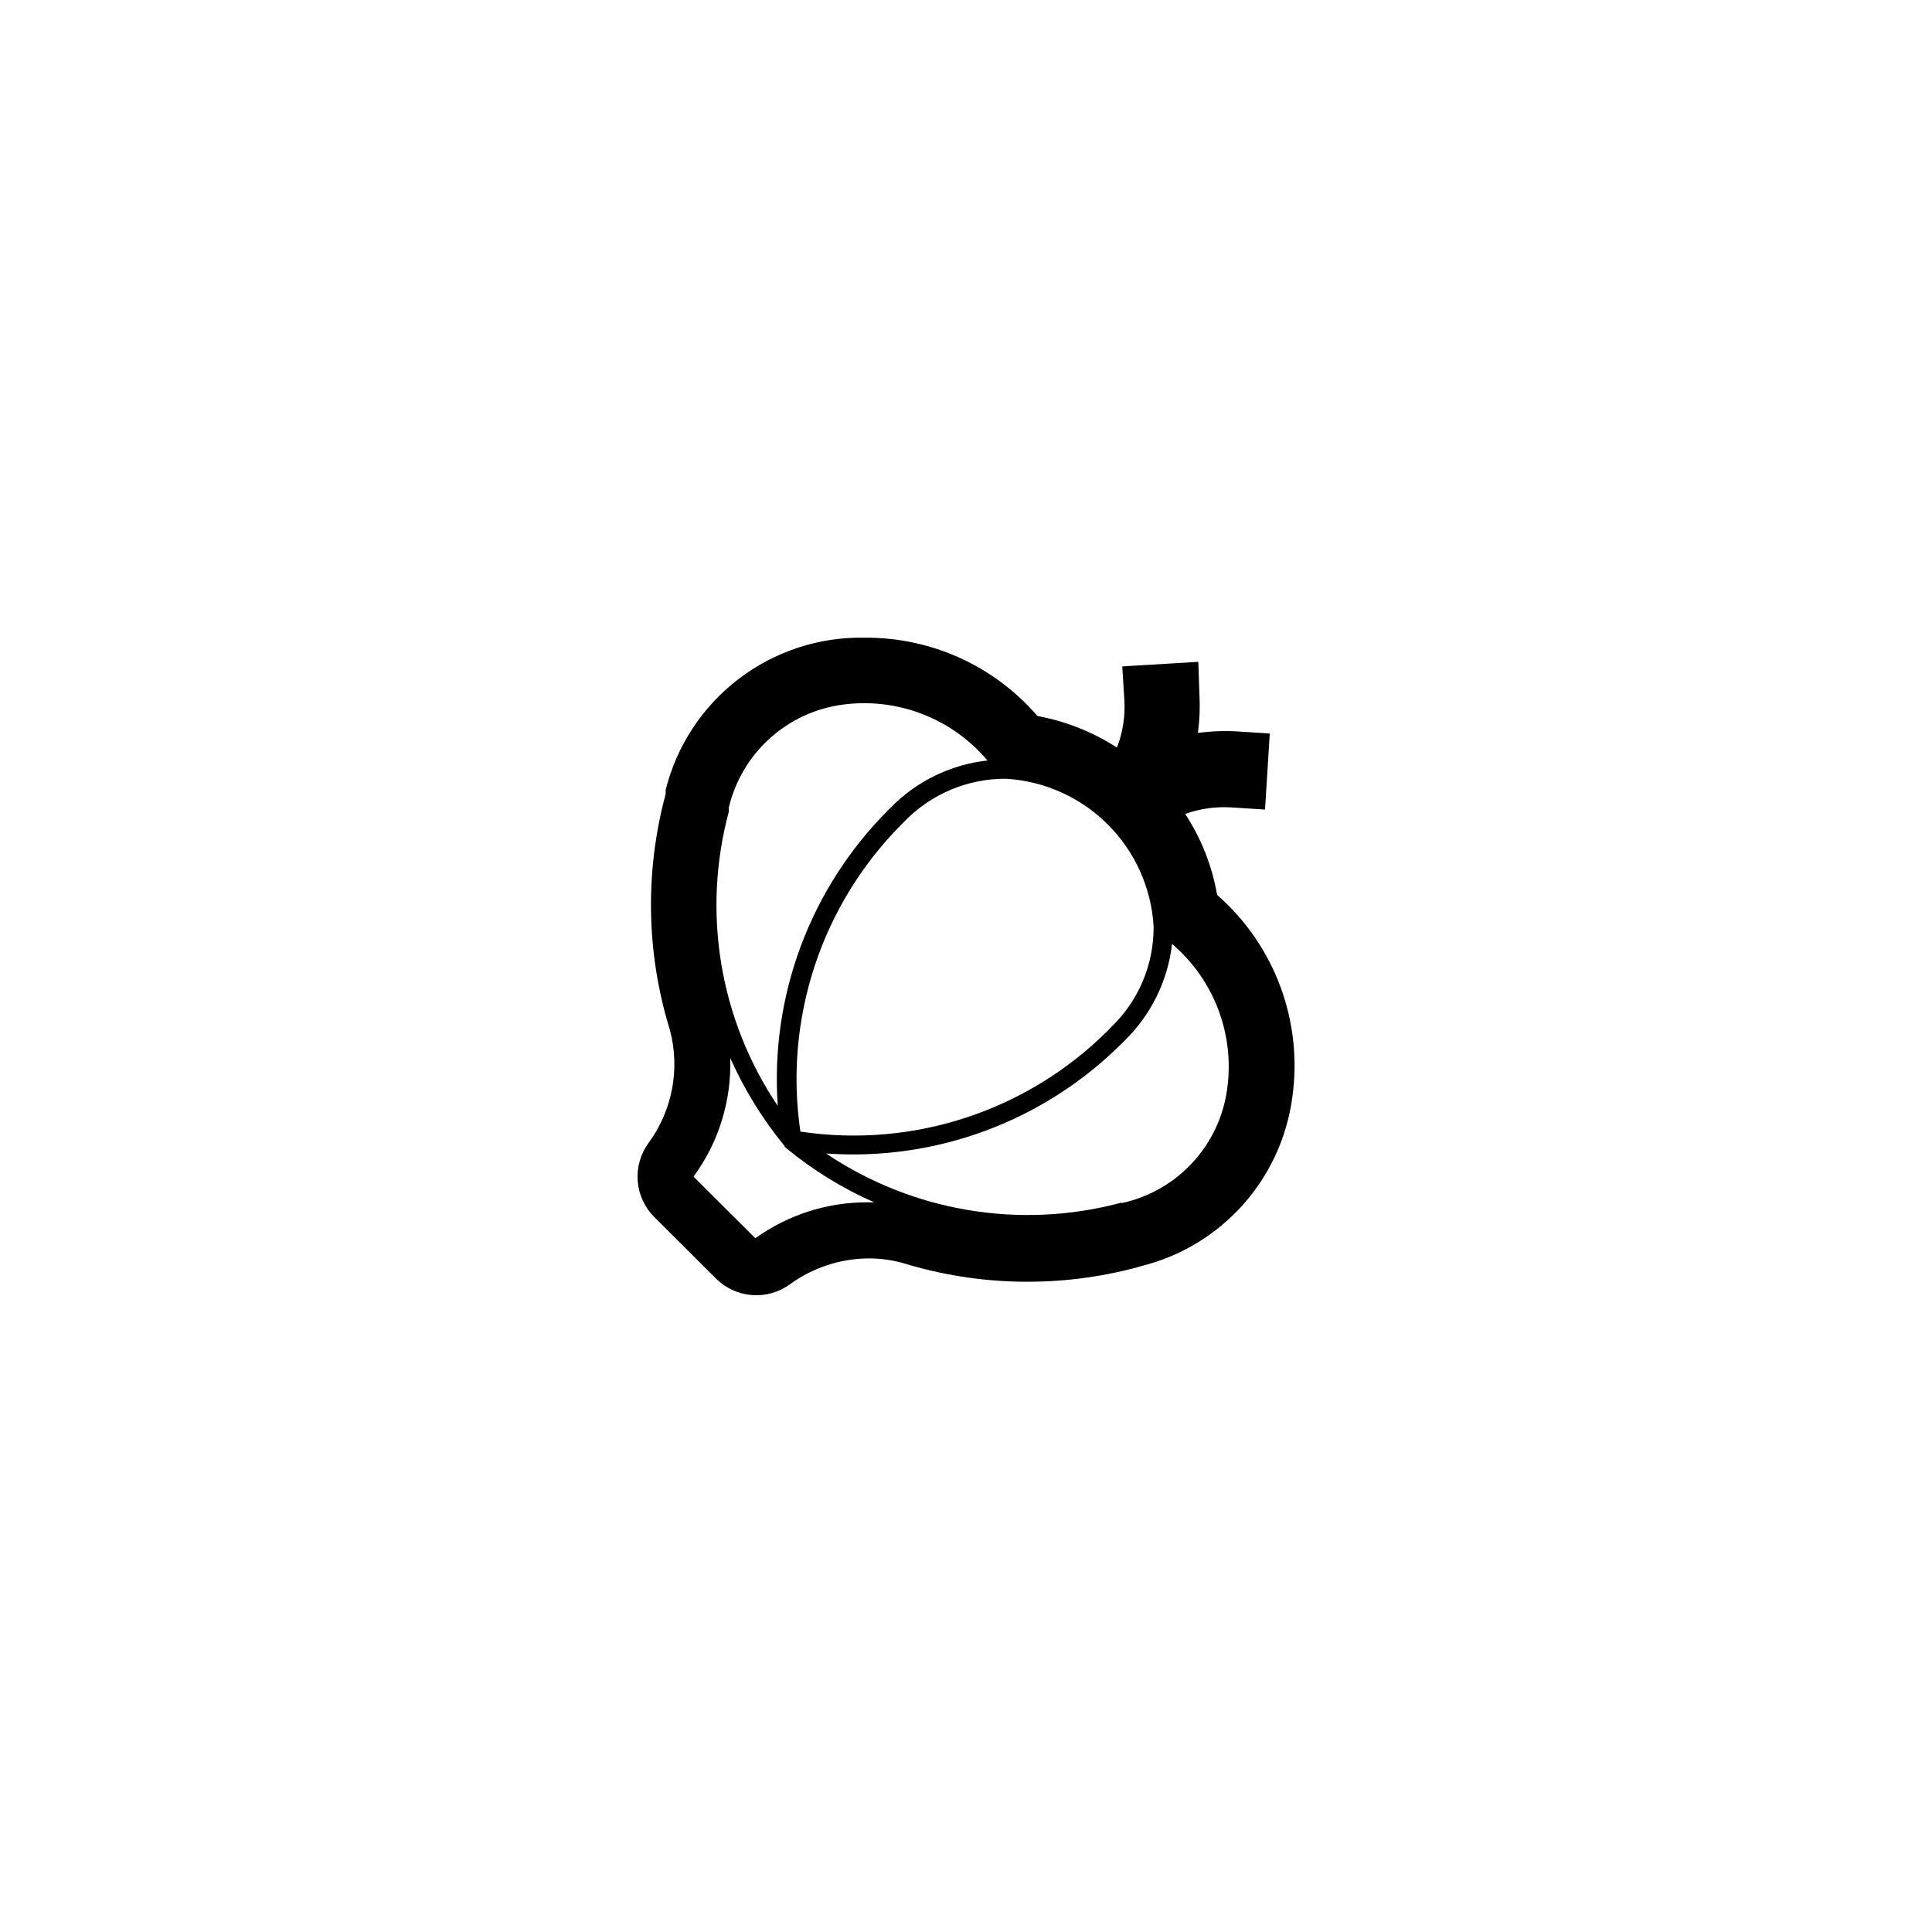 <?xml version="1.0" encoding="UTF-8"?>
<!-- Uploaded to: ICON Repo, www.svgrepo.com, Generator: ICON Repo Mixer Tools -->
<svg fill="#000000" width="800px" height="800px" version="1.1" viewBox="144 144 512 512" xmlns="http://www.w3.org/2000/svg">
 <path d="m466.55 381.16c-1.324-7.656-4.207-14.961-8.465-21.461 3.988-1.422 8.223-2.004 12.445-1.715l8.715 0.555 1.258-20.152-8.664-0.555c-3.461-0.195-6.938-0.059-10.375 0.402 0.445-3.34 0.582-6.711 0.402-10.074l-0.305-8.766-20.152 1.211 0.555 8.863c0.27 4.309-0.398 8.621-1.965 12.645-6.402-4.141-13.559-6.984-21.059-8.363-11.465-13.293-28.191-20.879-45.746-20.754-12.07-0.25-23.867 3.609-33.457 10.941-9.594 7.332-16.41 17.699-19.34 29.414v0.754c-0.02 0.117-0.02 0.234 0 0.352-5.543 20.547-5.144 42.246 1.156 62.574 2.715 10.309 0.621 21.289-5.691 29.875-2.129 2.91-3.144 6.484-2.867 10.078s1.832 6.973 4.379 9.52l16.375 16.324h-0.004c2.551 2.547 5.926 4.102 9.52 4.379s7.168-0.742 10.082-2.867c6.062-4.406 13.359-6.805 20.855-6.852 3.047-0.004 6.082 0.402 9.02 1.211 20.184 6.219 41.715 6.621 62.117 1.156l1.211-0.352c10.34-2.59 19.664-8.215 26.777-16.152 7.109-7.938 11.684-17.824 13.125-28.383 2.914-20.152-4.574-40.406-19.902-53.809zm-129.43-21.965c0.035-0.371 0.035-0.742 0-1.109 1.672-7.086 5.457-13.496 10.855-18.383 5.398-4.887 12.152-8.016 19.371-8.973 14.473-1.941 28.93 3.644 38.34 14.809-9.785 1.078-18.891 5.531-25.746 12.598l-0.707 0.707 0.004-0.004c-20.562 20.645-31.184 49.18-29.121 78.242-15.395-22.859-20.137-51.266-12.996-77.887zm18.992 84.691v-0.004c-4.398-29.871 5.555-60.062 26.852-81.465l0.707-0.707v0.004c7.055-7.309 16.797-11.406 26.953-11.336 10.168 0.609 19.762 4.922 26.969 12.125 7.203 7.207 11.516 16.801 12.125 26.969 0.102 10.145-4.023 19.871-11.383 26.852l-0.707 0.754v0.004c-21.391 21.344-51.633 31.285-81.516 26.801zm85.094-23.277 0.707-0.707h-0.004c7.082-6.856 11.57-15.953 12.699-25.742 11.113 9.453 16.625 23.934 14.609 38.387-0.969 7.269-4.148 14.066-9.102 19.473-4.957 5.406-11.449 9.16-18.609 10.758h-0.555c-26.684 7.094-55.133 2.316-78.039-13.098 29.074 2.09 57.629-8.512 78.293-29.07zm-97.035 51.539-16.375-16.324c6.672-9.094 10.094-20.164 9.727-31.438 3.738 8.387 8.582 16.23 14.406 23.328 0 0 0 0.301 0.25 0.402h0.004c7.113 5.902 15.016 10.785 23.477 14.508h-1.762c-10.664-0.031-21.066 3.301-29.727 9.523z"/>
</svg>